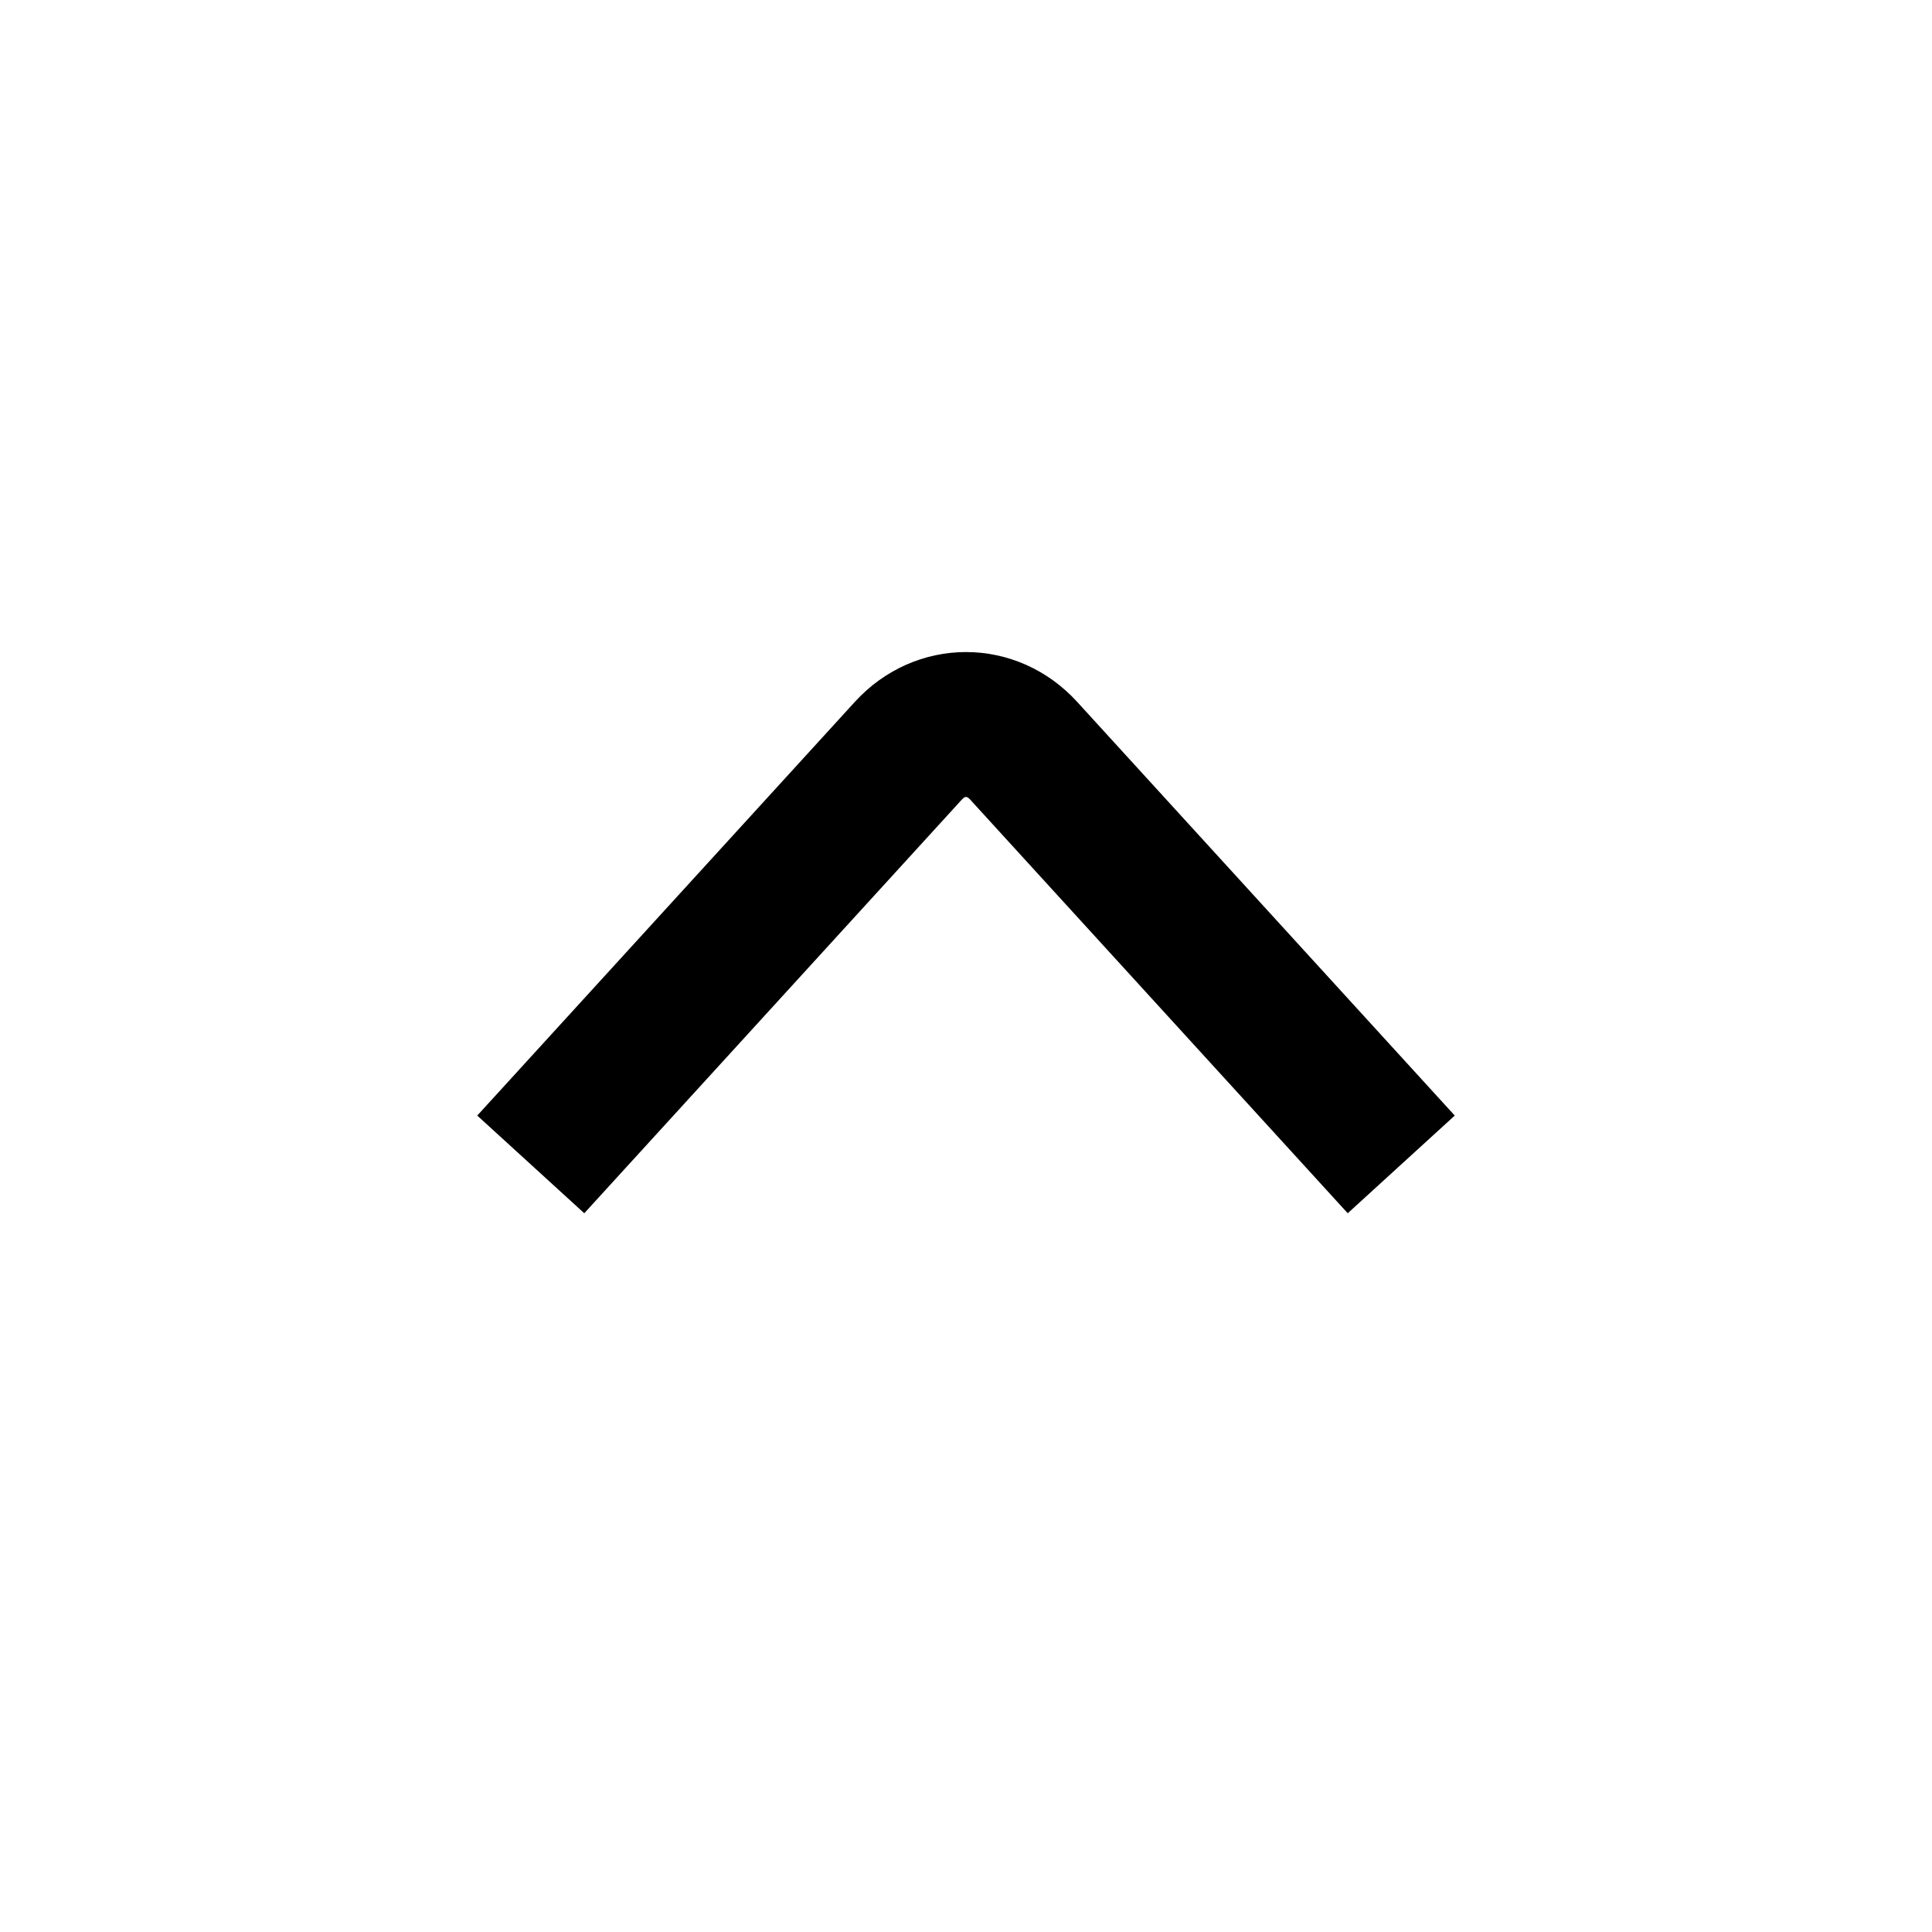 <svg width="40" height="40" viewBox="0 0 40 40" fill="none" xmlns="http://www.w3.org/2000/svg">
<path d="M12 23L18.809 15.54C19.467 14.82 20.533 14.82 21.191 15.54L28 23" stroke="black" stroke-width="3" stroke-linecap="square"/>
</svg>
